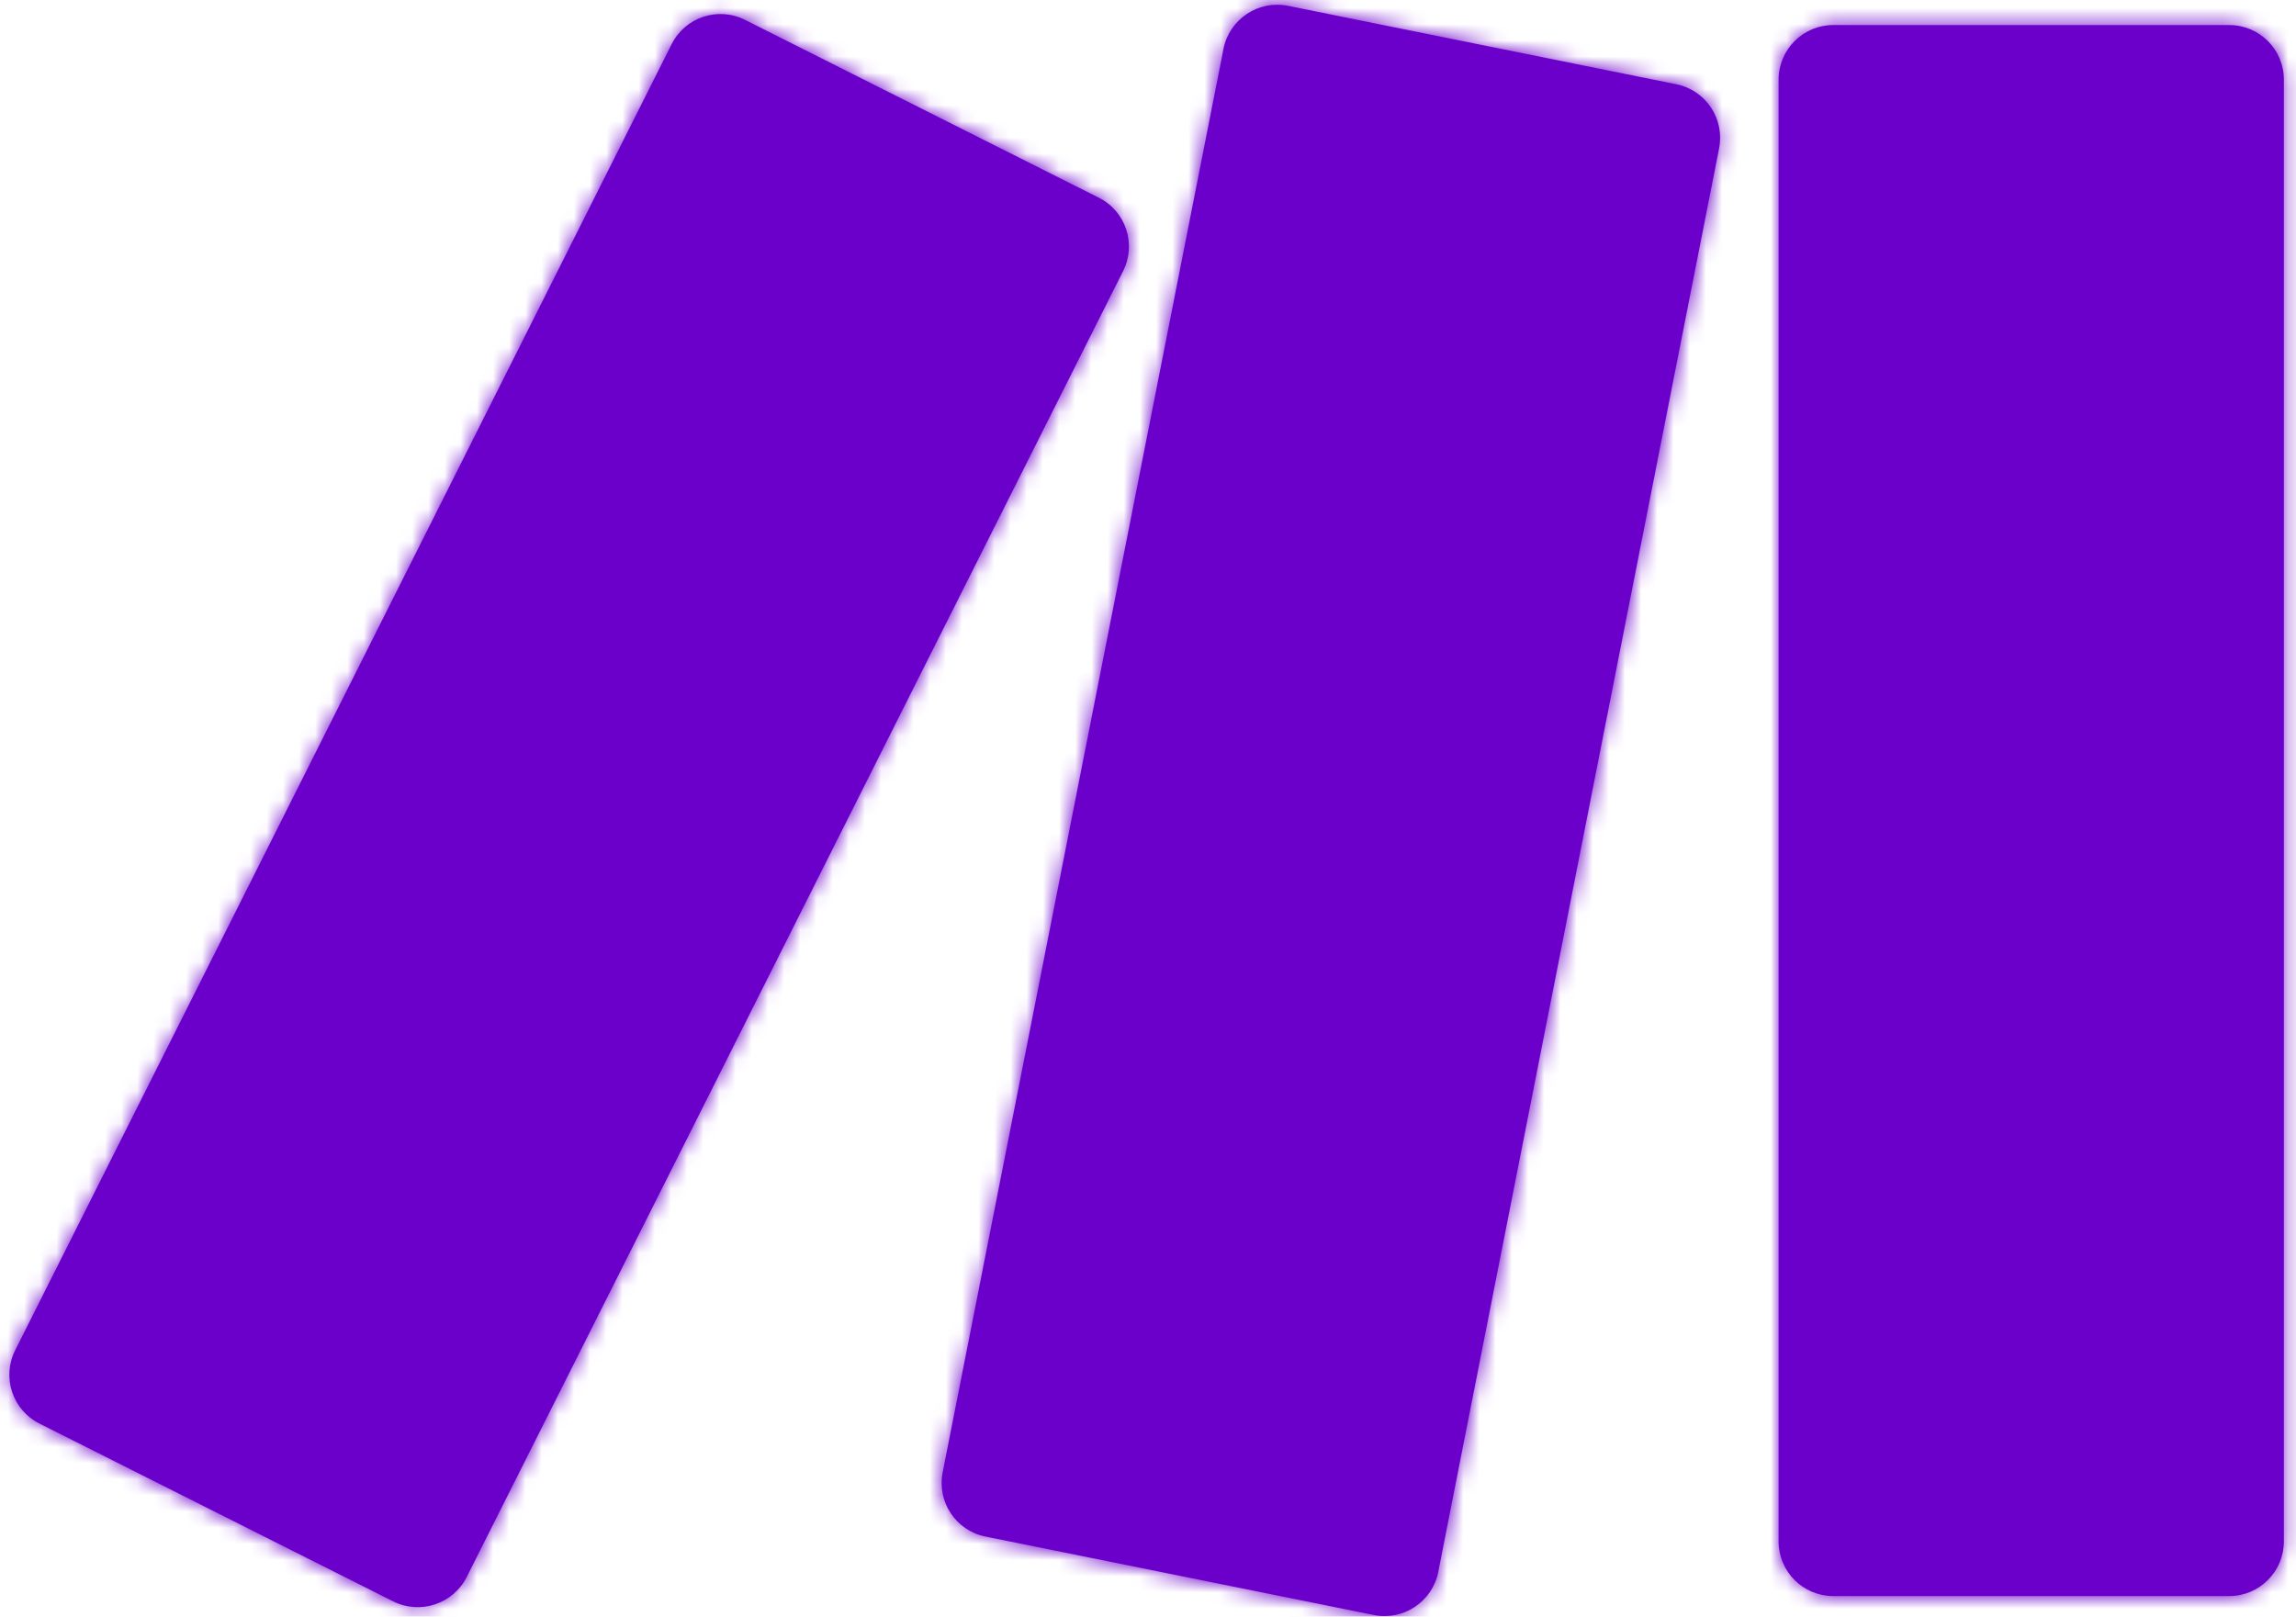 <svg width="142" height="100" viewBox="0 0 142 100" fill="none" xmlns="http://www.w3.org/2000/svg">
<path d="M137.87 98.73H113.38C111.51 98.73 110 97.21 110 95.35V4.93C110 3.06 111.52 1.55 113.38 1.55H137.87C139.74 1.55 141.25 3.06 141.25 4.93V95.35C141.25 97.21 139.74 98.73 137.87 98.73ZM28.86 97.56L69.46 16.77C70.3 15.1 69.63 13.07 67.96 12.23L46.08 1.23C44.41 0.39 42.38 1.06 41.54 2.73L0.94 83.52C0.1 85.19 0.77 87.22 2.44 88.06L24.32 99.06C25.99 99.89 28.02 99.22 28.86 97.56ZM88.95 97.24L106.32 9.18C106.68 7.35 105.5 5.58 103.67 5.21L79.66 0.36C77.83 -0.01 76.04 1.18 75.67 3.01V3.02L58.3 91.08C57.94 92.91 59.12 94.68 60.95 95.05L84.96 99.9C86.79 100.27 88.58 99.08 88.95 97.25C88.95 97.25 88.95 97.25 88.95 97.24Z" fill="#6C00CB"/>
<mask id="mask0_2182_120" style="mask-type:luminance" maskUnits="userSpaceOnUse" x="0" y="0" width="142" height="100">
<path d="M137.87 98.73H113.38C111.51 98.73 110 97.21 110 95.35V4.93C110 3.06 111.52 1.55 113.38 1.55H137.87C139.74 1.55 141.25 3.06 141.25 4.93V95.35C141.25 97.21 139.74 98.73 137.87 98.73ZM28.86 97.56L69.46 16.77C70.3 15.1 69.63 13.07 67.96 12.23L46.08 1.23C44.41 0.39 42.38 1.06 41.54 2.73L0.94 83.52C0.1 85.19 0.77 87.22 2.44 88.06L24.32 99.06C25.99 99.89 28.02 99.22 28.86 97.56ZM88.95 97.24L106.32 9.18C106.68 7.35 105.5 5.58 103.67 5.21L79.66 0.36C77.83 -0.01 76.04 1.18 75.67 3.01V3.02L58.3 91.08C57.94 92.91 59.12 94.68 60.95 95.05L84.96 99.9C86.79 100.27 88.58 99.08 88.95 97.25C88.95 97.25 88.95 97.25 88.95 97.24Z" fill="white"/>
</mask>
<g mask="url(#mask0_2182_120)">
<path d="M149.792 -8.25H-7.988V108.52H149.792V-8.25Z" fill="#6C00CB"/>
<mask id="mask1_2182_120" style="mask-type:luminance" maskUnits="userSpaceOnUse" x="-8" y="-9" width="158" height="118">
<path d="M149.792 -8.25H-7.988V108.52H149.792V-8.25Z" fill="white"/>
</mask>
<g mask="url(#mask1_2182_120)">
<path d="M149.792 -8.25H-7.988V108.52H149.792V-8.25Z" fill="#6C00CB"/>
<mask id="mask2_2182_120" style="mask-type:luminance" maskUnits="userSpaceOnUse" x="-8" y="-9" width="158" height="118">
<path d="M149.792 -8.25H-7.988V108.52H149.792V-8.25Z" fill="white"/>
</mask>
<g mask="url(#mask2_2182_120)">
<path d="M149.851 -9.05H-8.469V109.08H149.851V-9.05Z" fill="#6C00CB"/>
</g>
</g>
</g>
</svg>
